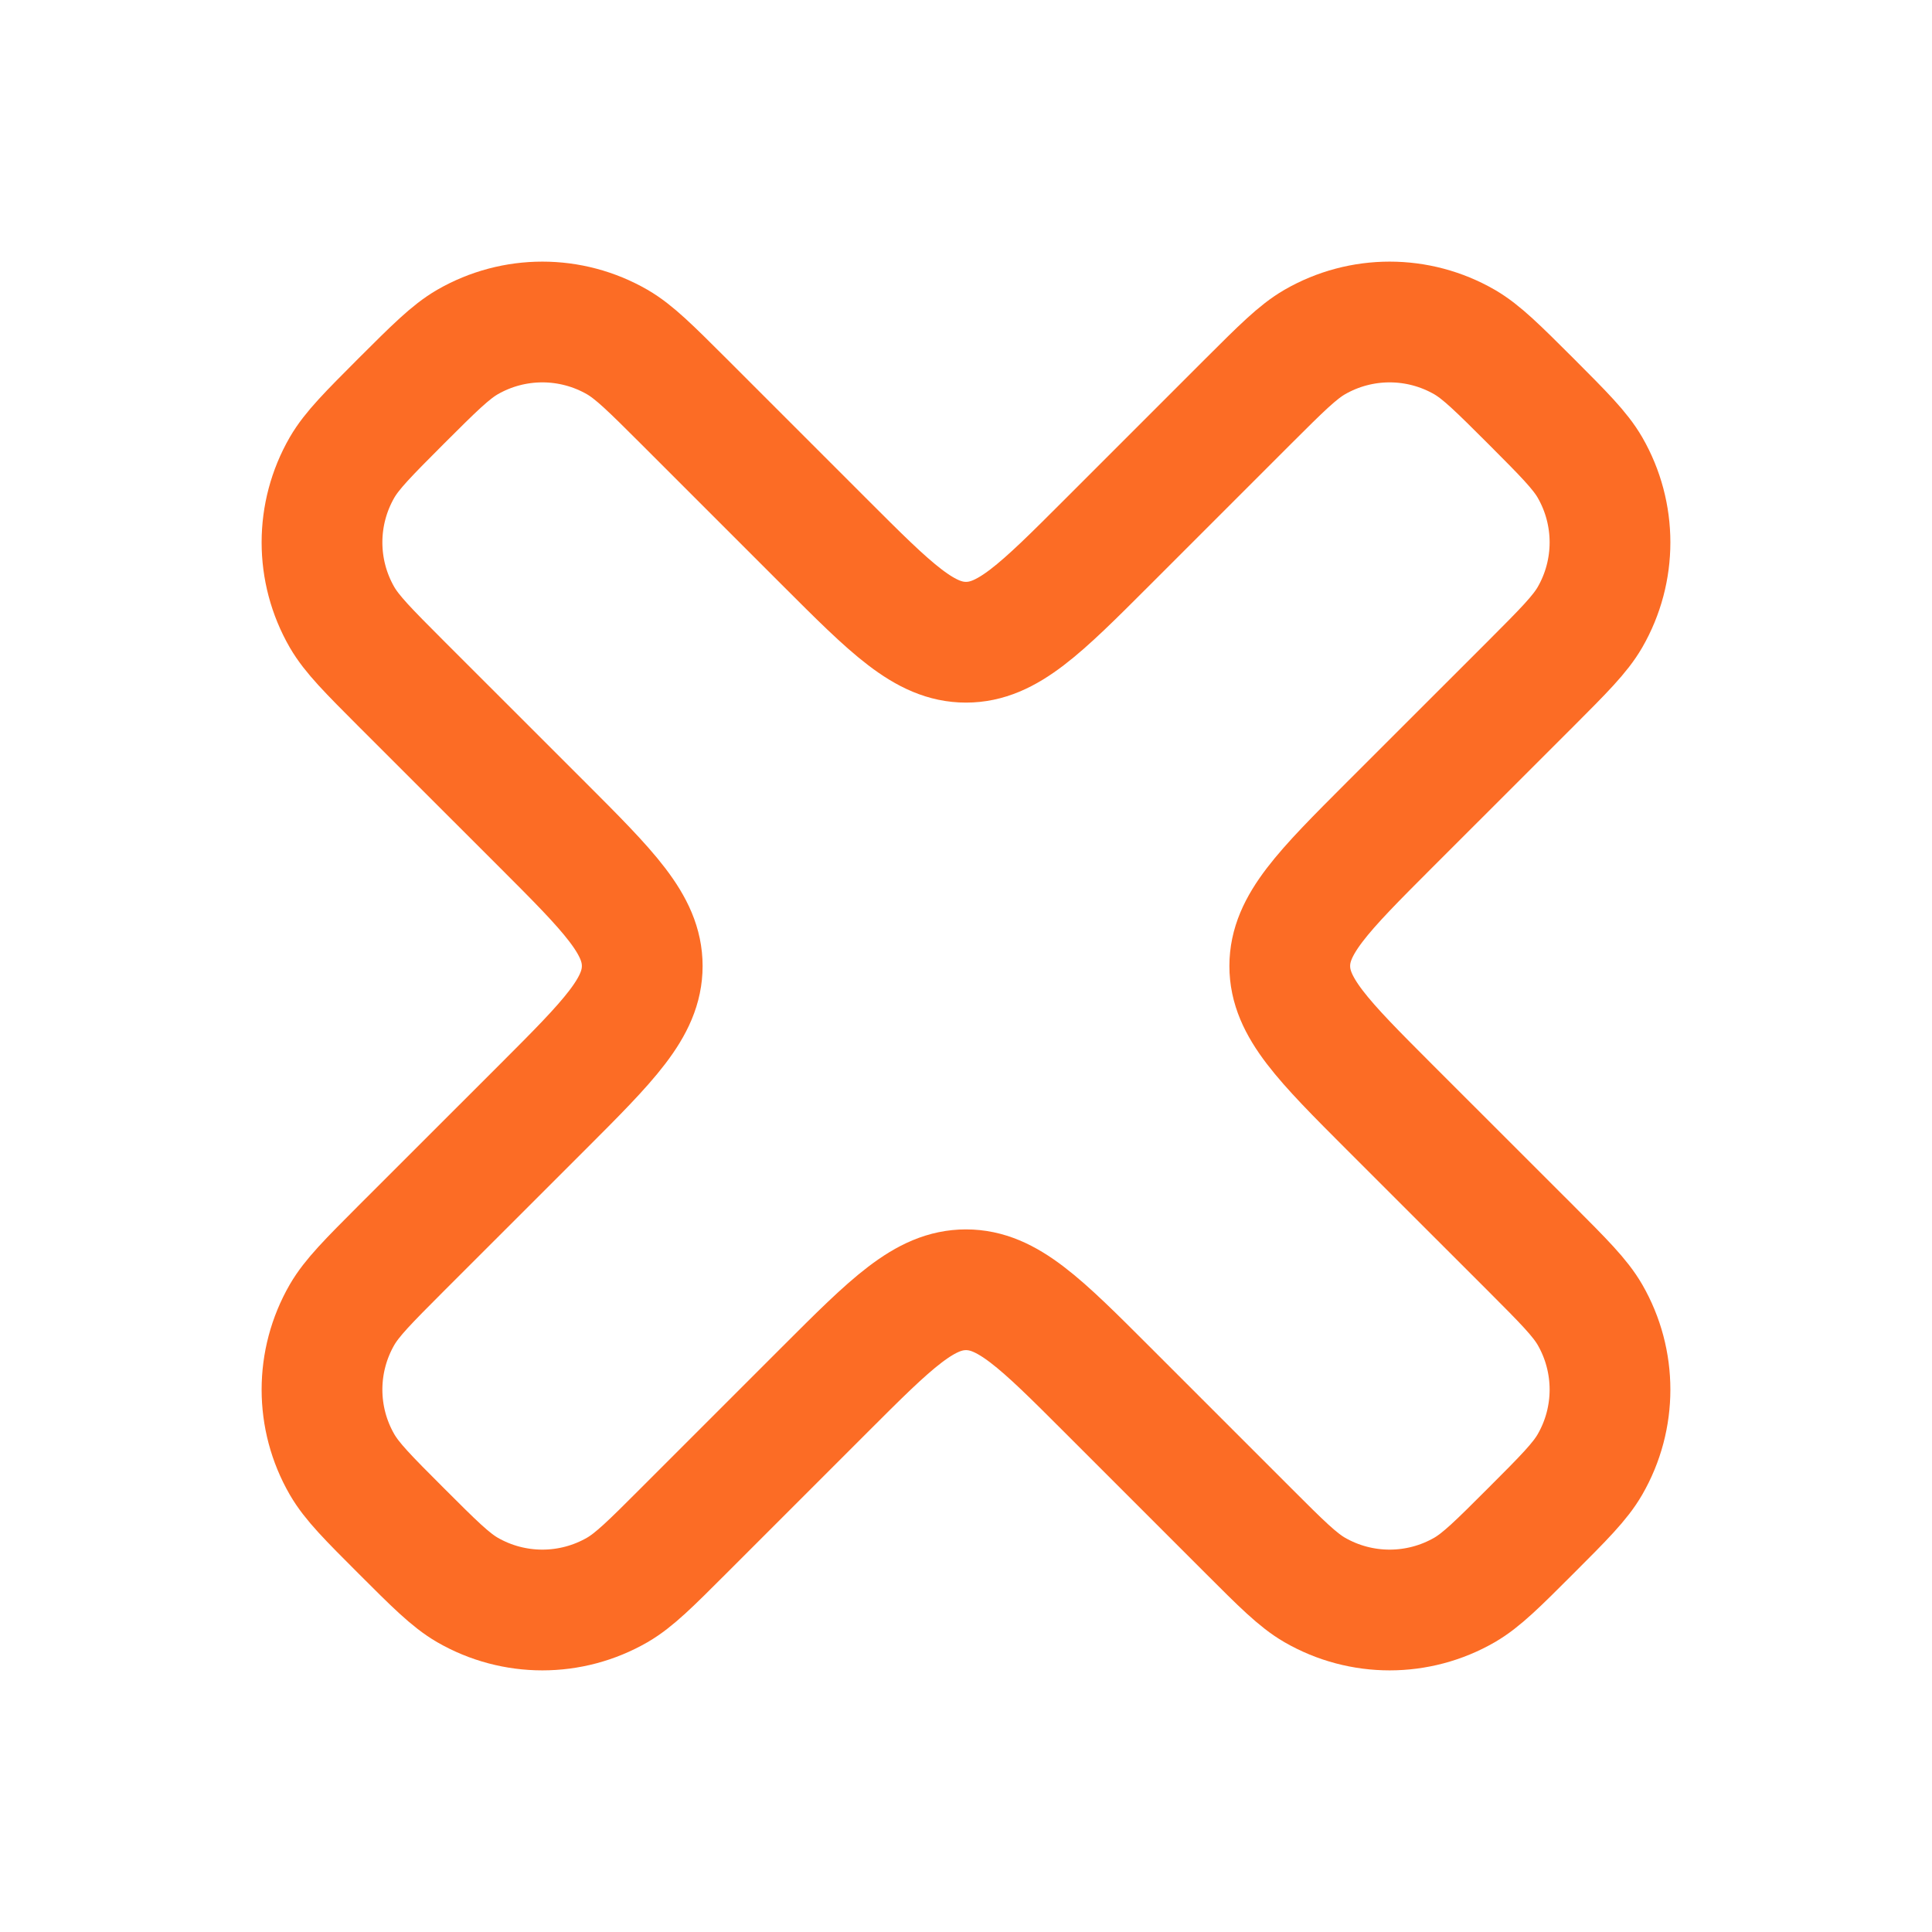 <svg xmlns="http://www.w3.org/2000/svg" width="24" height="24" viewBox="0 0 24 24" fill="none">
  <path d="M17.262 10.246L19.017 8.492C19.424 8.084 19.628 7.88 19.751 7.668C20.083 7.092 20.083 6.383 19.751 5.807C19.628 5.595 19.424 5.391 19.017 4.983C18.609 4.576 18.405 4.372 18.193 4.249C17.617 3.917 16.908 3.917 16.332 4.249C16.12 4.372 15.916 4.576 15.508 4.983L13.754 6.737C12.927 7.564 12.514 7.978 12 7.978C11.486 7.978 11.073 7.564 10.246 6.737L8.492 4.983C8.084 4.576 7.88 4.372 7.668 4.249C7.092 3.917 6.383 3.917 5.807 4.249C5.595 4.372 5.391 4.576 4.983 4.983C4.576 5.391 4.372 5.595 4.249 5.807C3.917 6.383 3.917 7.092 4.249 7.668C4.372 7.88 4.576 8.084 4.983 8.492L6.738 10.246C7.565 11.073 7.978 11.486 7.978 12C7.978 12.514 7.565 12.927 6.738 13.754L4.983 15.508C4.576 15.916 4.372 16.12 4.249 16.332C3.917 16.908 3.917 17.617 4.249 18.192C4.372 18.405 4.576 18.609 4.983 19.016C5.391 19.424 5.595 19.628 5.807 19.751C6.383 20.083 7.092 20.083 7.668 19.751C7.88 19.628 8.084 19.424 8.492 19.016L10.246 17.262C11.073 16.435 11.486 16.022 12 16.022C12.514 16.022 12.927 16.435 13.754 17.262L15.508 19.016C15.916 19.424 16.12 19.628 16.332 19.751C16.908 20.083 17.617 20.083 18.193 19.751C18.405 19.628 18.609 19.424 19.017 19.016C19.424 18.609 19.628 18.405 19.751 18.192C20.083 17.617 20.083 16.908 19.751 16.332C19.628 16.12 19.424 15.916 19.017 15.508L17.262 13.754C16.436 12.927 16.022 12.514 16.022 12C16.022 11.486 16.436 11.073 17.262 10.246Z" stroke="#FC6C25" stroke-width="1.5" stroke-linecap="round" stroke-linejoin="round"/>
</svg>